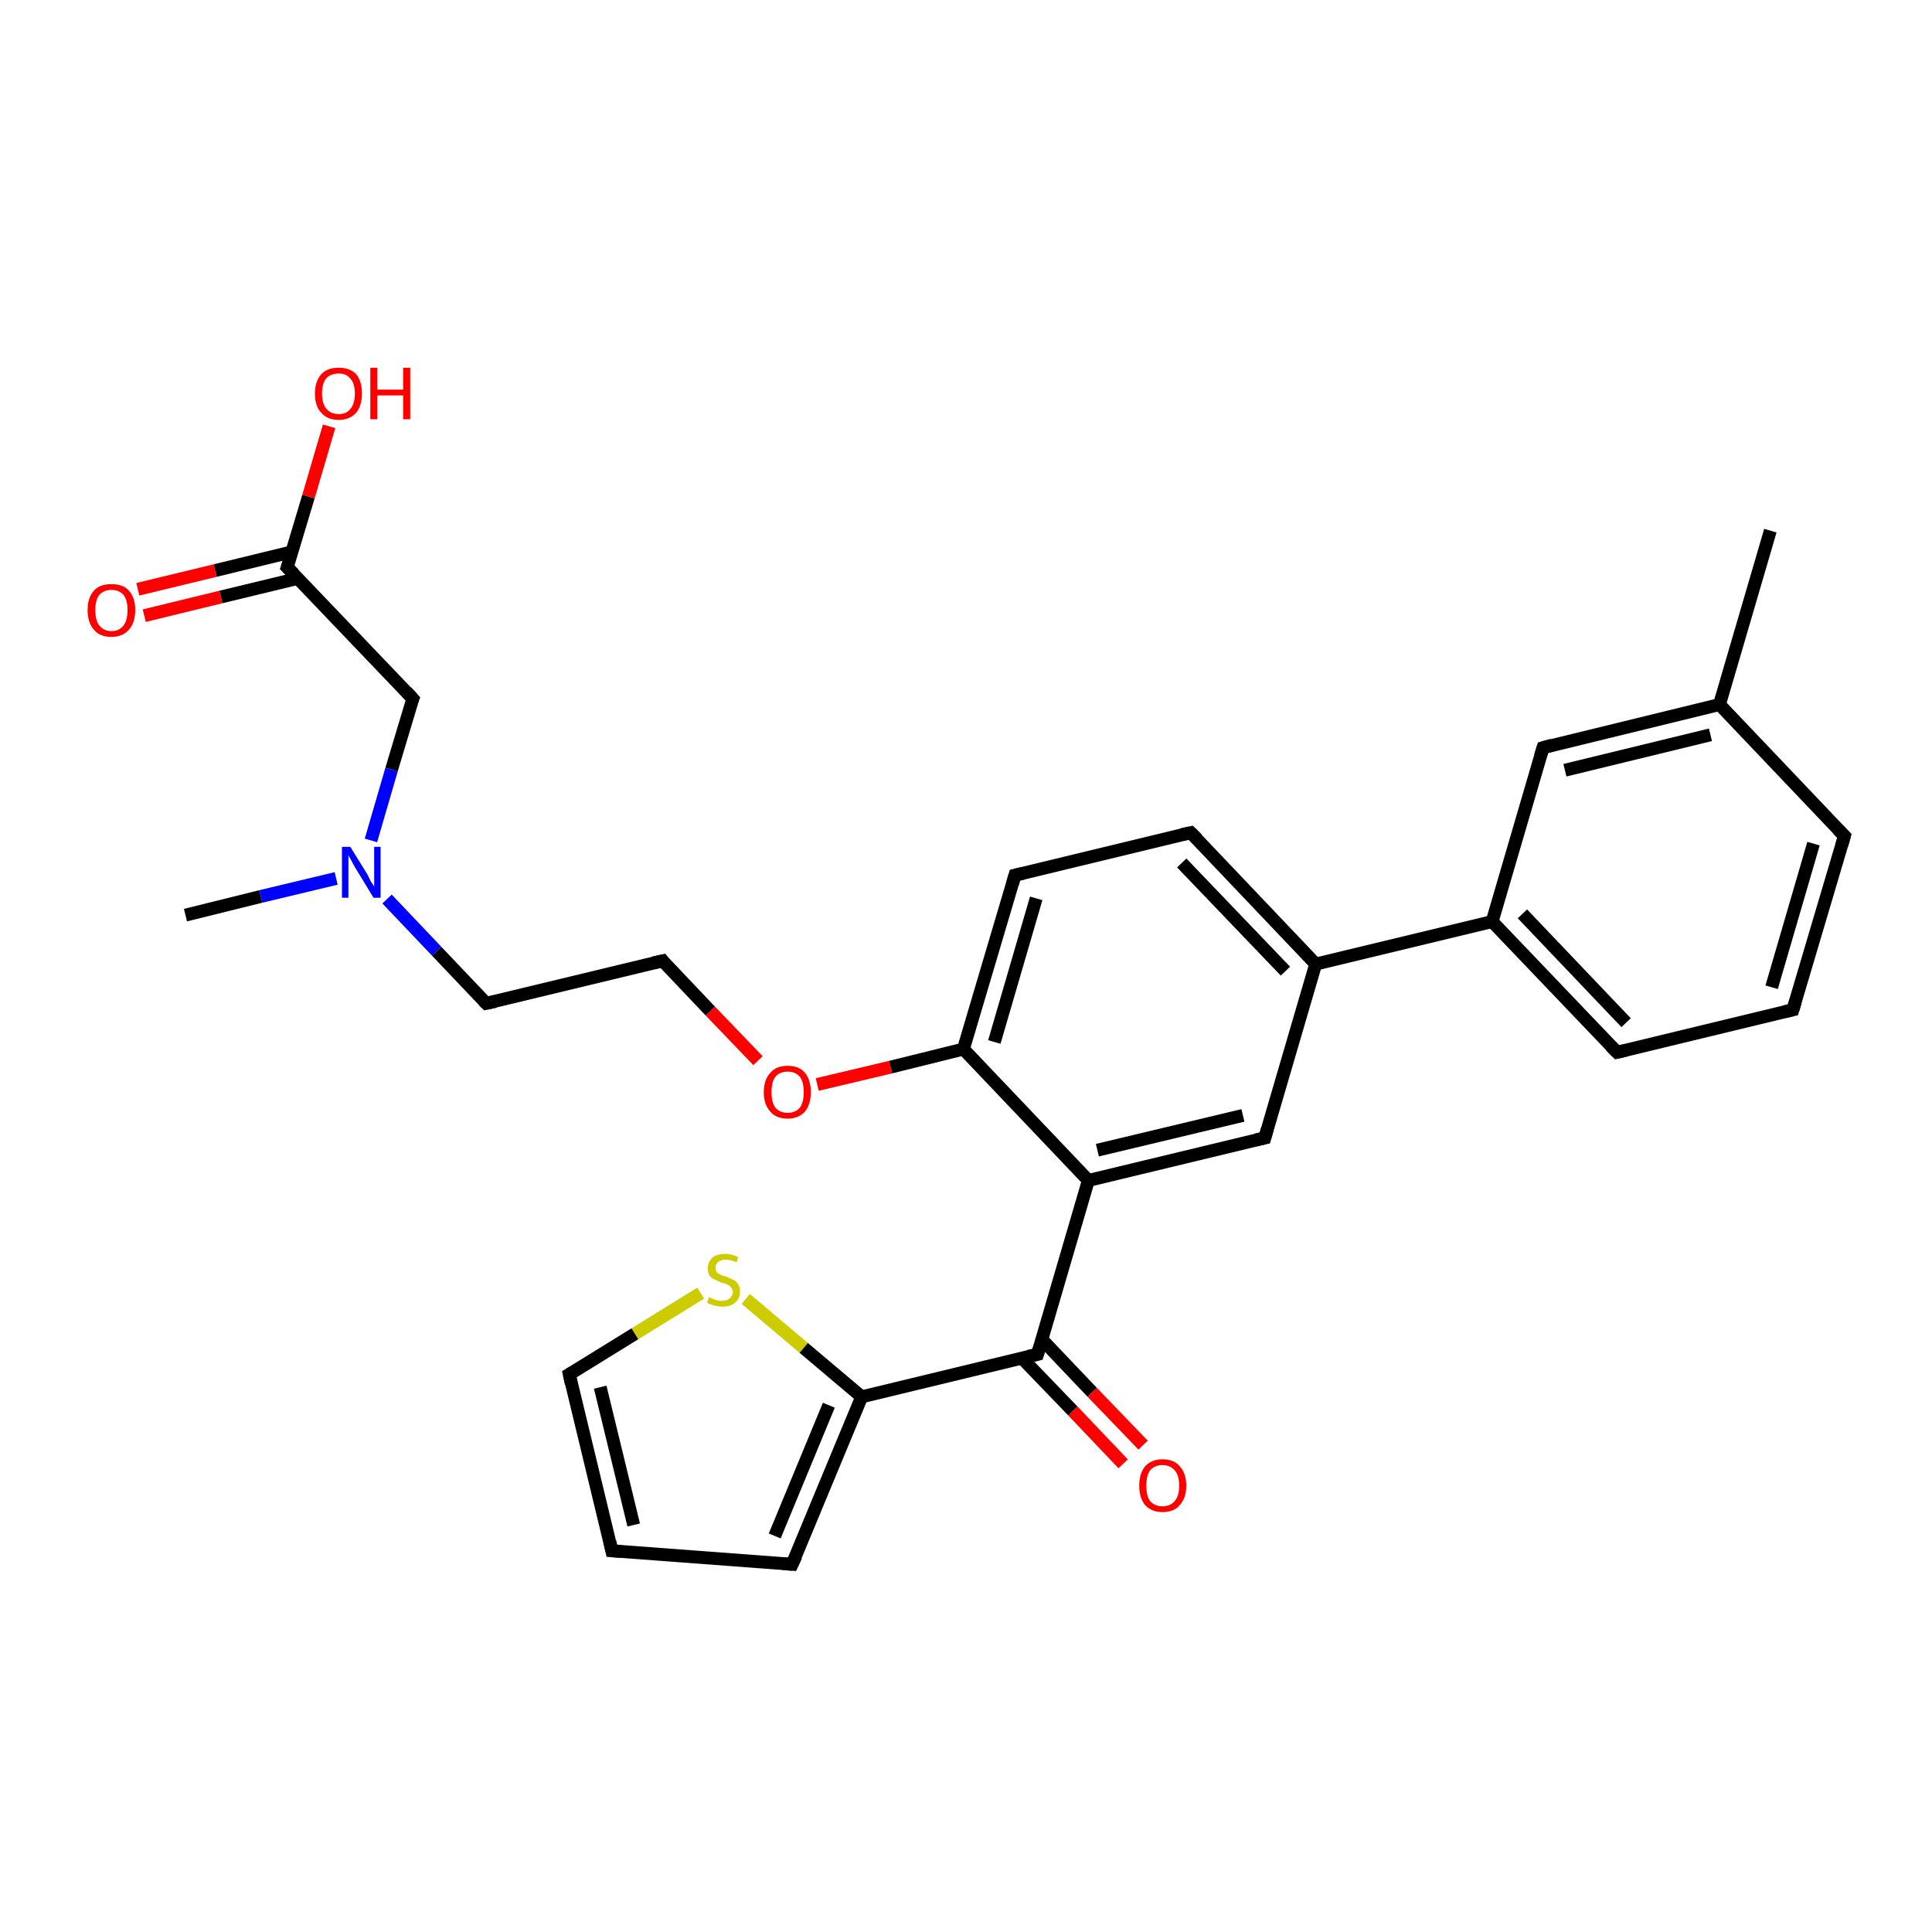 <?xml version='1.0' encoding='iso-8859-1'?>
<svg version='1.1' baseProfile='full'
              xmlns='http://www.w3.org/2000/svg'
                      xmlns:rdkit='http://www.rdkit.org/xml'
                      xmlns:xlink='http://www.w3.org/1999/xlink'
                  xml:space='preserve'
width='300px' height='300px' viewBox='0 0 300 300'>
<!-- END OF HEADER -->
<rect style='opacity:1.0;fill:#FFFFFF;stroke:none' width='300.0' height='300.0' x='0.0' y='0.0'> </rect>
<path class='bond-0 atom-0 atom-1' d='M 28.8,142.1 L 40.5,139.2' style='fill:none;fill-rule:evenodd;stroke:#000000;stroke-width:2.0px;stroke-linecap:butt;stroke-linejoin:miter;stroke-opacity:1' />
<path class='bond-0 atom-0 atom-1' d='M 40.5,139.2 L 52.2,136.4' style='fill:none;fill-rule:evenodd;stroke:#0000FF;stroke-width:2.0px;stroke-linecap:butt;stroke-linejoin:miter;stroke-opacity:1' />
<path class='bond-1 atom-1 atom-2' d='M 60.1,139.6 L 67.8,147.7' style='fill:none;fill-rule:evenodd;stroke:#0000FF;stroke-width:2.0px;stroke-linecap:butt;stroke-linejoin:miter;stroke-opacity:1' />
<path class='bond-1 atom-1 atom-2' d='M 67.8,147.7 L 75.5,155.8' style='fill:none;fill-rule:evenodd;stroke:#000000;stroke-width:2.0px;stroke-linecap:butt;stroke-linejoin:miter;stroke-opacity:1' />
<path class='bond-2 atom-2 atom-3' d='M 75.5,155.8 L 102.9,149.2' style='fill:none;fill-rule:evenodd;stroke:#000000;stroke-width:2.0px;stroke-linecap:butt;stroke-linejoin:miter;stroke-opacity:1' />
<path class='bond-3 atom-3 atom-4' d='M 102.9,149.2 L 110.3,157.0' style='fill:none;fill-rule:evenodd;stroke:#000000;stroke-width:2.0px;stroke-linecap:butt;stroke-linejoin:miter;stroke-opacity:1' />
<path class='bond-3 atom-3 atom-4' d='M 110.3,157.0 L 117.7,164.7' style='fill:none;fill-rule:evenodd;stroke:#FF0000;stroke-width:2.0px;stroke-linecap:butt;stroke-linejoin:miter;stroke-opacity:1' />
<path class='bond-4 atom-4 atom-5' d='M 126.9,168.4 L 138.3,165.7' style='fill:none;fill-rule:evenodd;stroke:#FF0000;stroke-width:2.0px;stroke-linecap:butt;stroke-linejoin:miter;stroke-opacity:1' />
<path class='bond-4 atom-4 atom-5' d='M 138.3,165.7 L 149.6,162.9' style='fill:none;fill-rule:evenodd;stroke:#000000;stroke-width:2.0px;stroke-linecap:butt;stroke-linejoin:miter;stroke-opacity:1' />
<path class='bond-5 atom-5 atom-6' d='M 149.6,162.9 L 157.6,135.9' style='fill:none;fill-rule:evenodd;stroke:#000000;stroke-width:2.0px;stroke-linecap:butt;stroke-linejoin:miter;stroke-opacity:1' />
<path class='bond-5 atom-5 atom-6' d='M 154.4,161.8 L 160.9,139.5' style='fill:none;fill-rule:evenodd;stroke:#000000;stroke-width:2.0px;stroke-linecap:butt;stroke-linejoin:miter;stroke-opacity:1' />
<path class='bond-6 atom-6 atom-7' d='M 157.6,135.9 L 184.9,129.3' style='fill:none;fill-rule:evenodd;stroke:#000000;stroke-width:2.0px;stroke-linecap:butt;stroke-linejoin:miter;stroke-opacity:1' />
<path class='bond-7 atom-7 atom-8' d='M 184.9,129.3 L 204.3,149.7' style='fill:none;fill-rule:evenodd;stroke:#000000;stroke-width:2.0px;stroke-linecap:butt;stroke-linejoin:miter;stroke-opacity:1' />
<path class='bond-7 atom-7 atom-8' d='M 183.5,134.0 L 199.6,150.8' style='fill:none;fill-rule:evenodd;stroke:#000000;stroke-width:2.0px;stroke-linecap:butt;stroke-linejoin:miter;stroke-opacity:1' />
<path class='bond-8 atom-8 atom-9' d='M 204.3,149.7 L 196.4,176.7' style='fill:none;fill-rule:evenodd;stroke:#000000;stroke-width:2.0px;stroke-linecap:butt;stroke-linejoin:miter;stroke-opacity:1' />
<path class='bond-9 atom-9 atom-10' d='M 196.4,176.7 L 169.0,183.3' style='fill:none;fill-rule:evenodd;stroke:#000000;stroke-width:2.0px;stroke-linecap:butt;stroke-linejoin:miter;stroke-opacity:1' />
<path class='bond-9 atom-9 atom-10' d='M 193.0,173.2 L 170.4,178.6' style='fill:none;fill-rule:evenodd;stroke:#000000;stroke-width:2.0px;stroke-linecap:butt;stroke-linejoin:miter;stroke-opacity:1' />
<path class='bond-10 atom-10 atom-11' d='M 169.0,183.3 L 161.1,210.3' style='fill:none;fill-rule:evenodd;stroke:#000000;stroke-width:2.0px;stroke-linecap:butt;stroke-linejoin:miter;stroke-opacity:1' />
<path class='bond-11 atom-11 atom-12' d='M 158.7,210.9 L 166.6,219.1' style='fill:none;fill-rule:evenodd;stroke:#000000;stroke-width:2.0px;stroke-linecap:butt;stroke-linejoin:miter;stroke-opacity:1' />
<path class='bond-11 atom-11 atom-12' d='M 166.6,219.1 L 174.4,227.3' style='fill:none;fill-rule:evenodd;stroke:#FF0000;stroke-width:2.0px;stroke-linecap:butt;stroke-linejoin:miter;stroke-opacity:1' />
<path class='bond-11 atom-11 atom-12' d='M 161.8,208.0 L 169.6,216.2' style='fill:none;fill-rule:evenodd;stroke:#000000;stroke-width:2.0px;stroke-linecap:butt;stroke-linejoin:miter;stroke-opacity:1' />
<path class='bond-11 atom-11 atom-12' d='M 169.6,216.2 L 177.5,224.4' style='fill:none;fill-rule:evenodd;stroke:#FF0000;stroke-width:2.0px;stroke-linecap:butt;stroke-linejoin:miter;stroke-opacity:1' />
<path class='bond-12 atom-11 atom-13' d='M 161.1,210.3 L 133.8,216.9' style='fill:none;fill-rule:evenodd;stroke:#000000;stroke-width:2.0px;stroke-linecap:butt;stroke-linejoin:miter;stroke-opacity:1' />
<path class='bond-13 atom-13 atom-14' d='M 133.8,216.9 L 123.0,242.9' style='fill:none;fill-rule:evenodd;stroke:#000000;stroke-width:2.0px;stroke-linecap:butt;stroke-linejoin:miter;stroke-opacity:1' />
<path class='bond-13 atom-13 atom-14' d='M 128.7,218.2 L 120.3,238.5' style='fill:none;fill-rule:evenodd;stroke:#000000;stroke-width:2.0px;stroke-linecap:butt;stroke-linejoin:miter;stroke-opacity:1' />
<path class='bond-14 atom-14 atom-15' d='M 123.0,242.9 L 95.0,240.8' style='fill:none;fill-rule:evenodd;stroke:#000000;stroke-width:2.0px;stroke-linecap:butt;stroke-linejoin:miter;stroke-opacity:1' />
<path class='bond-15 atom-15 atom-16' d='M 95.0,240.8 L 88.4,213.4' style='fill:none;fill-rule:evenodd;stroke:#000000;stroke-width:2.0px;stroke-linecap:butt;stroke-linejoin:miter;stroke-opacity:1' />
<path class='bond-15 atom-15 atom-16' d='M 98.4,236.8 L 93.2,215.4' style='fill:none;fill-rule:evenodd;stroke:#000000;stroke-width:2.0px;stroke-linecap:butt;stroke-linejoin:miter;stroke-opacity:1' />
<path class='bond-16 atom-16 atom-17' d='M 88.4,213.4 L 98.6,207.1' style='fill:none;fill-rule:evenodd;stroke:#000000;stroke-width:2.0px;stroke-linecap:butt;stroke-linejoin:miter;stroke-opacity:1' />
<path class='bond-16 atom-16 atom-17' d='M 98.6,207.1 L 108.8,200.8' style='fill:none;fill-rule:evenodd;stroke:#CCCC00;stroke-width:2.0px;stroke-linecap:butt;stroke-linejoin:miter;stroke-opacity:1' />
<path class='bond-17 atom-8 atom-18' d='M 204.3,149.7 L 231.7,143.1' style='fill:none;fill-rule:evenodd;stroke:#000000;stroke-width:2.0px;stroke-linecap:butt;stroke-linejoin:miter;stroke-opacity:1' />
<path class='bond-18 atom-18 atom-19' d='M 231.7,143.1 L 251.1,163.4' style='fill:none;fill-rule:evenodd;stroke:#000000;stroke-width:2.0px;stroke-linecap:butt;stroke-linejoin:miter;stroke-opacity:1' />
<path class='bond-18 atom-18 atom-19' d='M 236.4,141.9 L 252.5,158.8' style='fill:none;fill-rule:evenodd;stroke:#000000;stroke-width:2.0px;stroke-linecap:butt;stroke-linejoin:miter;stroke-opacity:1' />
<path class='bond-19 atom-19 atom-20' d='M 251.1,163.4 L 278.4,156.8' style='fill:none;fill-rule:evenodd;stroke:#000000;stroke-width:2.0px;stroke-linecap:butt;stroke-linejoin:miter;stroke-opacity:1' />
<path class='bond-20 atom-20 atom-21' d='M 278.4,156.8 L 286.4,129.8' style='fill:none;fill-rule:evenodd;stroke:#000000;stroke-width:2.0px;stroke-linecap:butt;stroke-linejoin:miter;stroke-opacity:1' />
<path class='bond-20 atom-20 atom-21' d='M 275.1,153.3 L 281.6,131.0' style='fill:none;fill-rule:evenodd;stroke:#000000;stroke-width:2.0px;stroke-linecap:butt;stroke-linejoin:miter;stroke-opacity:1' />
<path class='bond-21 atom-21 atom-22' d='M 286.4,129.8 L 267.0,109.4' style='fill:none;fill-rule:evenodd;stroke:#000000;stroke-width:2.0px;stroke-linecap:butt;stroke-linejoin:miter;stroke-opacity:1' />
<path class='bond-22 atom-22 atom-23' d='M 267.0,109.4 L 274.9,82.4' style='fill:none;fill-rule:evenodd;stroke:#000000;stroke-width:2.0px;stroke-linecap:butt;stroke-linejoin:miter;stroke-opacity:1' />
<path class='bond-23 atom-22 atom-24' d='M 267.0,109.4 L 239.6,116.1' style='fill:none;fill-rule:evenodd;stroke:#000000;stroke-width:2.0px;stroke-linecap:butt;stroke-linejoin:miter;stroke-opacity:1' />
<path class='bond-23 atom-22 atom-24' d='M 265.6,114.1 L 243.0,119.6' style='fill:none;fill-rule:evenodd;stroke:#000000;stroke-width:2.0px;stroke-linecap:butt;stroke-linejoin:miter;stroke-opacity:1' />
<path class='bond-24 atom-1 atom-25' d='M 57.6,130.5 L 60.8,119.5' style='fill:none;fill-rule:evenodd;stroke:#0000FF;stroke-width:2.0px;stroke-linecap:butt;stroke-linejoin:miter;stroke-opacity:1' />
<path class='bond-24 atom-1 atom-25' d='M 60.8,119.5 L 64.1,108.5' style='fill:none;fill-rule:evenodd;stroke:#000000;stroke-width:2.0px;stroke-linecap:butt;stroke-linejoin:miter;stroke-opacity:1' />
<path class='bond-25 atom-25 atom-26' d='M 64.1,108.5 L 44.6,88.1' style='fill:none;fill-rule:evenodd;stroke:#000000;stroke-width:2.0px;stroke-linecap:butt;stroke-linejoin:miter;stroke-opacity:1' />
<path class='bond-26 atom-26 atom-27' d='M 44.6,88.1 L 47.9,77.1' style='fill:none;fill-rule:evenodd;stroke:#000000;stroke-width:2.0px;stroke-linecap:butt;stroke-linejoin:miter;stroke-opacity:1' />
<path class='bond-26 atom-26 atom-27' d='M 47.9,77.1 L 51.1,66.2' style='fill:none;fill-rule:evenodd;stroke:#FF0000;stroke-width:2.0px;stroke-linecap:butt;stroke-linejoin:miter;stroke-opacity:1' />
<path class='bond-27 atom-26 atom-28' d='M 45.3,85.7 L 33.4,88.6' style='fill:none;fill-rule:evenodd;stroke:#000000;stroke-width:2.0px;stroke-linecap:butt;stroke-linejoin:miter;stroke-opacity:1' />
<path class='bond-27 atom-26 atom-28' d='M 33.4,88.6 L 21.4,91.5' style='fill:none;fill-rule:evenodd;stroke:#FF0000;stroke-width:2.0px;stroke-linecap:butt;stroke-linejoin:miter;stroke-opacity:1' />
<path class='bond-27 atom-26 atom-28' d='M 46.3,89.8 L 34.3,92.7' style='fill:none;fill-rule:evenodd;stroke:#000000;stroke-width:2.0px;stroke-linecap:butt;stroke-linejoin:miter;stroke-opacity:1' />
<path class='bond-27 atom-26 atom-28' d='M 34.3,92.7 L 22.4,95.6' style='fill:none;fill-rule:evenodd;stroke:#FF0000;stroke-width:2.0px;stroke-linecap:butt;stroke-linejoin:miter;stroke-opacity:1' />
<path class='bond-28 atom-10 atom-5' d='M 169.0,183.3 L 149.6,162.9' style='fill:none;fill-rule:evenodd;stroke:#000000;stroke-width:2.0px;stroke-linecap:butt;stroke-linejoin:miter;stroke-opacity:1' />
<path class='bond-29 atom-17 atom-13' d='M 115.8,201.7 L 124.8,209.3' style='fill:none;fill-rule:evenodd;stroke:#CCCC00;stroke-width:2.0px;stroke-linecap:butt;stroke-linejoin:miter;stroke-opacity:1' />
<path class='bond-29 atom-17 atom-13' d='M 124.8,209.3 L 133.8,216.9' style='fill:none;fill-rule:evenodd;stroke:#000000;stroke-width:2.0px;stroke-linecap:butt;stroke-linejoin:miter;stroke-opacity:1' />
<path class='bond-30 atom-24 atom-18' d='M 239.6,116.1 L 231.7,143.1' style='fill:none;fill-rule:evenodd;stroke:#000000;stroke-width:2.0px;stroke-linecap:butt;stroke-linejoin:miter;stroke-opacity:1' />
<path d='M 75.1,155.4 L 75.5,155.8 L 76.9,155.5' style='fill:none;stroke:#000000;stroke-width:2.0px;stroke-linecap:butt;stroke-linejoin:miter;stroke-opacity:1;' />
<path d='M 101.5,149.5 L 102.9,149.2 L 103.2,149.6' style='fill:none;stroke:#000000;stroke-width:2.0px;stroke-linecap:butt;stroke-linejoin:miter;stroke-opacity:1;' />
<path d='M 157.2,137.3 L 157.6,135.9 L 158.9,135.6' style='fill:none;stroke:#000000;stroke-width:2.0px;stroke-linecap:butt;stroke-linejoin:miter;stroke-opacity:1;' />
<path d='M 183.5,129.6 L 184.9,129.3 L 185.9,130.3' style='fill:none;stroke:#000000;stroke-width:2.0px;stroke-linecap:butt;stroke-linejoin:miter;stroke-opacity:1;' />
<path d='M 196.8,175.3 L 196.4,176.7 L 195.0,177.0' style='fill:none;stroke:#000000;stroke-width:2.0px;stroke-linecap:butt;stroke-linejoin:miter;stroke-opacity:1;' />
<path d='M 161.5,209.0 L 161.1,210.3 L 159.7,210.6' style='fill:none;stroke:#000000;stroke-width:2.0px;stroke-linecap:butt;stroke-linejoin:miter;stroke-opacity:1;' />
<path d='M 123.6,241.6 L 123.0,242.9 L 121.6,242.8' style='fill:none;stroke:#000000;stroke-width:2.0px;stroke-linecap:butt;stroke-linejoin:miter;stroke-opacity:1;' />
<path d='M 96.4,240.9 L 95.0,240.8 L 94.7,239.4' style='fill:none;stroke:#000000;stroke-width:2.0px;stroke-linecap:butt;stroke-linejoin:miter;stroke-opacity:1;' />
<path d='M 88.7,214.8 L 88.4,213.4 L 88.9,213.1' style='fill:none;stroke:#000000;stroke-width:2.0px;stroke-linecap:butt;stroke-linejoin:miter;stroke-opacity:1;' />
<path d='M 250.1,162.4 L 251.1,163.4 L 252.4,163.1' style='fill:none;stroke:#000000;stroke-width:2.0px;stroke-linecap:butt;stroke-linejoin:miter;stroke-opacity:1;' />
<path d='M 277.1,157.1 L 278.4,156.8 L 278.8,155.5' style='fill:none;stroke:#000000;stroke-width:2.0px;stroke-linecap:butt;stroke-linejoin:miter;stroke-opacity:1;' />
<path d='M 286.0,131.2 L 286.4,129.8 L 285.4,128.8' style='fill:none;stroke:#000000;stroke-width:2.0px;stroke-linecap:butt;stroke-linejoin:miter;stroke-opacity:1;' />
<path d='M 241.0,115.7 L 239.6,116.1 L 239.2,117.4' style='fill:none;stroke:#000000;stroke-width:2.0px;stroke-linecap:butt;stroke-linejoin:miter;stroke-opacity:1;' />
<path d='M 63.9,109.0 L 64.1,108.5 L 63.1,107.4' style='fill:none;stroke:#000000;stroke-width:2.0px;stroke-linecap:butt;stroke-linejoin:miter;stroke-opacity:1;' />
<path d='M 45.6,89.1 L 44.6,88.1 L 44.8,87.5' style='fill:none;stroke:#000000;stroke-width:2.0px;stroke-linecap:butt;stroke-linejoin:miter;stroke-opacity:1;' />
<path class='atom-1' d='M 54.4 131.5
L 57.0 135.7
Q 57.2 136.1, 57.6 136.9
Q 58.1 137.6, 58.1 137.7
L 58.1 131.5
L 59.1 131.5
L 59.1 139.4
L 58.0 139.4
L 55.2 134.8
Q 54.9 134.3, 54.6 133.7
Q 54.2 133.0, 54.1 132.8
L 54.1 139.4
L 53.1 139.4
L 53.1 131.5
L 54.4 131.5
' fill='#0000FF'/>
<path class='atom-4' d='M 118.6 169.6
Q 118.6 167.7, 119.6 166.6
Q 120.5 165.5, 122.3 165.5
Q 124.1 165.5, 125.0 166.6
Q 125.9 167.7, 125.9 169.6
Q 125.9 171.5, 125.0 172.6
Q 124.0 173.7, 122.3 173.7
Q 120.5 173.7, 119.6 172.6
Q 118.6 171.5, 118.6 169.6
M 122.3 172.8
Q 123.5 172.8, 124.2 172.0
Q 124.8 171.2, 124.8 169.6
Q 124.8 168.0, 124.2 167.2
Q 123.5 166.4, 122.3 166.4
Q 121.1 166.4, 120.4 167.2
Q 119.8 168.0, 119.8 169.6
Q 119.8 171.2, 120.4 172.0
Q 121.1 172.8, 122.3 172.8
' fill='#FF0000'/>
<path class='atom-12' d='M 176.9 230.7
Q 176.9 228.8, 177.8 227.7
Q 178.8 226.6, 180.5 226.6
Q 182.3 226.6, 183.2 227.7
Q 184.2 228.8, 184.2 230.7
Q 184.2 232.6, 183.2 233.7
Q 182.3 234.8, 180.5 234.8
Q 178.8 234.8, 177.8 233.7
Q 176.9 232.6, 176.9 230.7
M 180.5 233.9
Q 181.7 233.9, 182.4 233.1
Q 183.1 232.3, 183.1 230.7
Q 183.1 229.1, 182.4 228.3
Q 181.7 227.5, 180.5 227.5
Q 179.3 227.5, 178.6 228.3
Q 178.0 229.1, 178.0 230.7
Q 178.0 232.3, 178.6 233.1
Q 179.3 233.9, 180.5 233.9
' fill='#FF0000'/>
<path class='atom-17' d='M 110.1 201.4
Q 110.2 201.5, 110.5 201.6
Q 110.9 201.8, 111.3 201.9
Q 111.7 202.0, 112.1 202.0
Q 112.9 202.0, 113.3 201.6
Q 113.8 201.2, 113.8 200.6
Q 113.8 200.2, 113.5 199.9
Q 113.3 199.6, 113.0 199.5
Q 112.7 199.3, 112.1 199.2
Q 111.4 198.9, 111.0 198.7
Q 110.5 198.5, 110.2 198.1
Q 109.9 197.7, 109.9 197.0
Q 109.9 196.0, 110.6 195.3
Q 111.3 194.7, 112.7 194.7
Q 113.6 194.7, 114.6 195.2
L 114.4 196.0
Q 113.4 195.6, 112.7 195.6
Q 111.9 195.6, 111.5 196.0
Q 111.1 196.3, 111.1 196.8
Q 111.1 197.3, 111.3 197.5
Q 111.5 197.8, 111.8 197.9
Q 112.1 198.1, 112.7 198.2
Q 113.4 198.5, 113.8 198.7
Q 114.3 198.9, 114.6 199.4
Q 114.9 199.8, 114.9 200.6
Q 114.9 201.7, 114.1 202.3
Q 113.4 202.9, 112.2 202.9
Q 111.5 202.9, 110.9 202.7
Q 110.4 202.6, 109.8 202.3
L 110.1 201.4
' fill='#CCCC00'/>
<path class='atom-27' d='M 48.9 61.1
Q 48.9 59.2, 49.9 58.1
Q 50.8 57.1, 52.6 57.1
Q 54.3 57.1, 55.3 58.1
Q 56.2 59.2, 56.2 61.1
Q 56.2 63.0, 55.3 64.1
Q 54.3 65.2, 52.6 65.2
Q 50.8 65.2, 49.9 64.1
Q 48.9 63.1, 48.9 61.1
M 52.6 64.3
Q 53.8 64.3, 54.4 63.5
Q 55.1 62.7, 55.1 61.1
Q 55.1 59.5, 54.4 58.8
Q 53.8 58.0, 52.6 58.0
Q 51.4 58.0, 50.7 58.7
Q 50.0 59.5, 50.0 61.1
Q 50.0 62.7, 50.7 63.5
Q 51.4 64.3, 52.6 64.3
' fill='#FF0000'/>
<path class='atom-27' d='M 57.5 57.1
L 58.6 57.1
L 58.6 60.5
L 62.6 60.5
L 62.6 57.1
L 63.7 57.1
L 63.7 65.1
L 62.6 65.1
L 62.6 61.4
L 58.6 61.4
L 58.6 65.1
L 57.5 65.1
L 57.5 57.1
' fill='#FF0000'/>
<path class='atom-28' d='M 13.6 94.7
Q 13.6 92.8, 14.6 91.7
Q 15.5 90.7, 17.3 90.7
Q 19.1 90.7, 20.0 91.7
Q 21.0 92.8, 21.0 94.7
Q 21.0 96.7, 20.0 97.8
Q 19.0 98.9, 17.3 98.9
Q 15.5 98.9, 14.6 97.8
Q 13.6 96.7, 13.6 94.7
M 17.3 98.0
Q 18.5 98.0, 19.2 97.1
Q 19.8 96.3, 19.8 94.7
Q 19.8 93.2, 19.2 92.4
Q 18.5 91.6, 17.3 91.6
Q 16.1 91.6, 15.4 92.4
Q 14.8 93.2, 14.8 94.7
Q 14.8 96.3, 15.4 97.1
Q 16.1 98.0, 17.3 98.0
' fill='#FF0000'/>
</svg>
